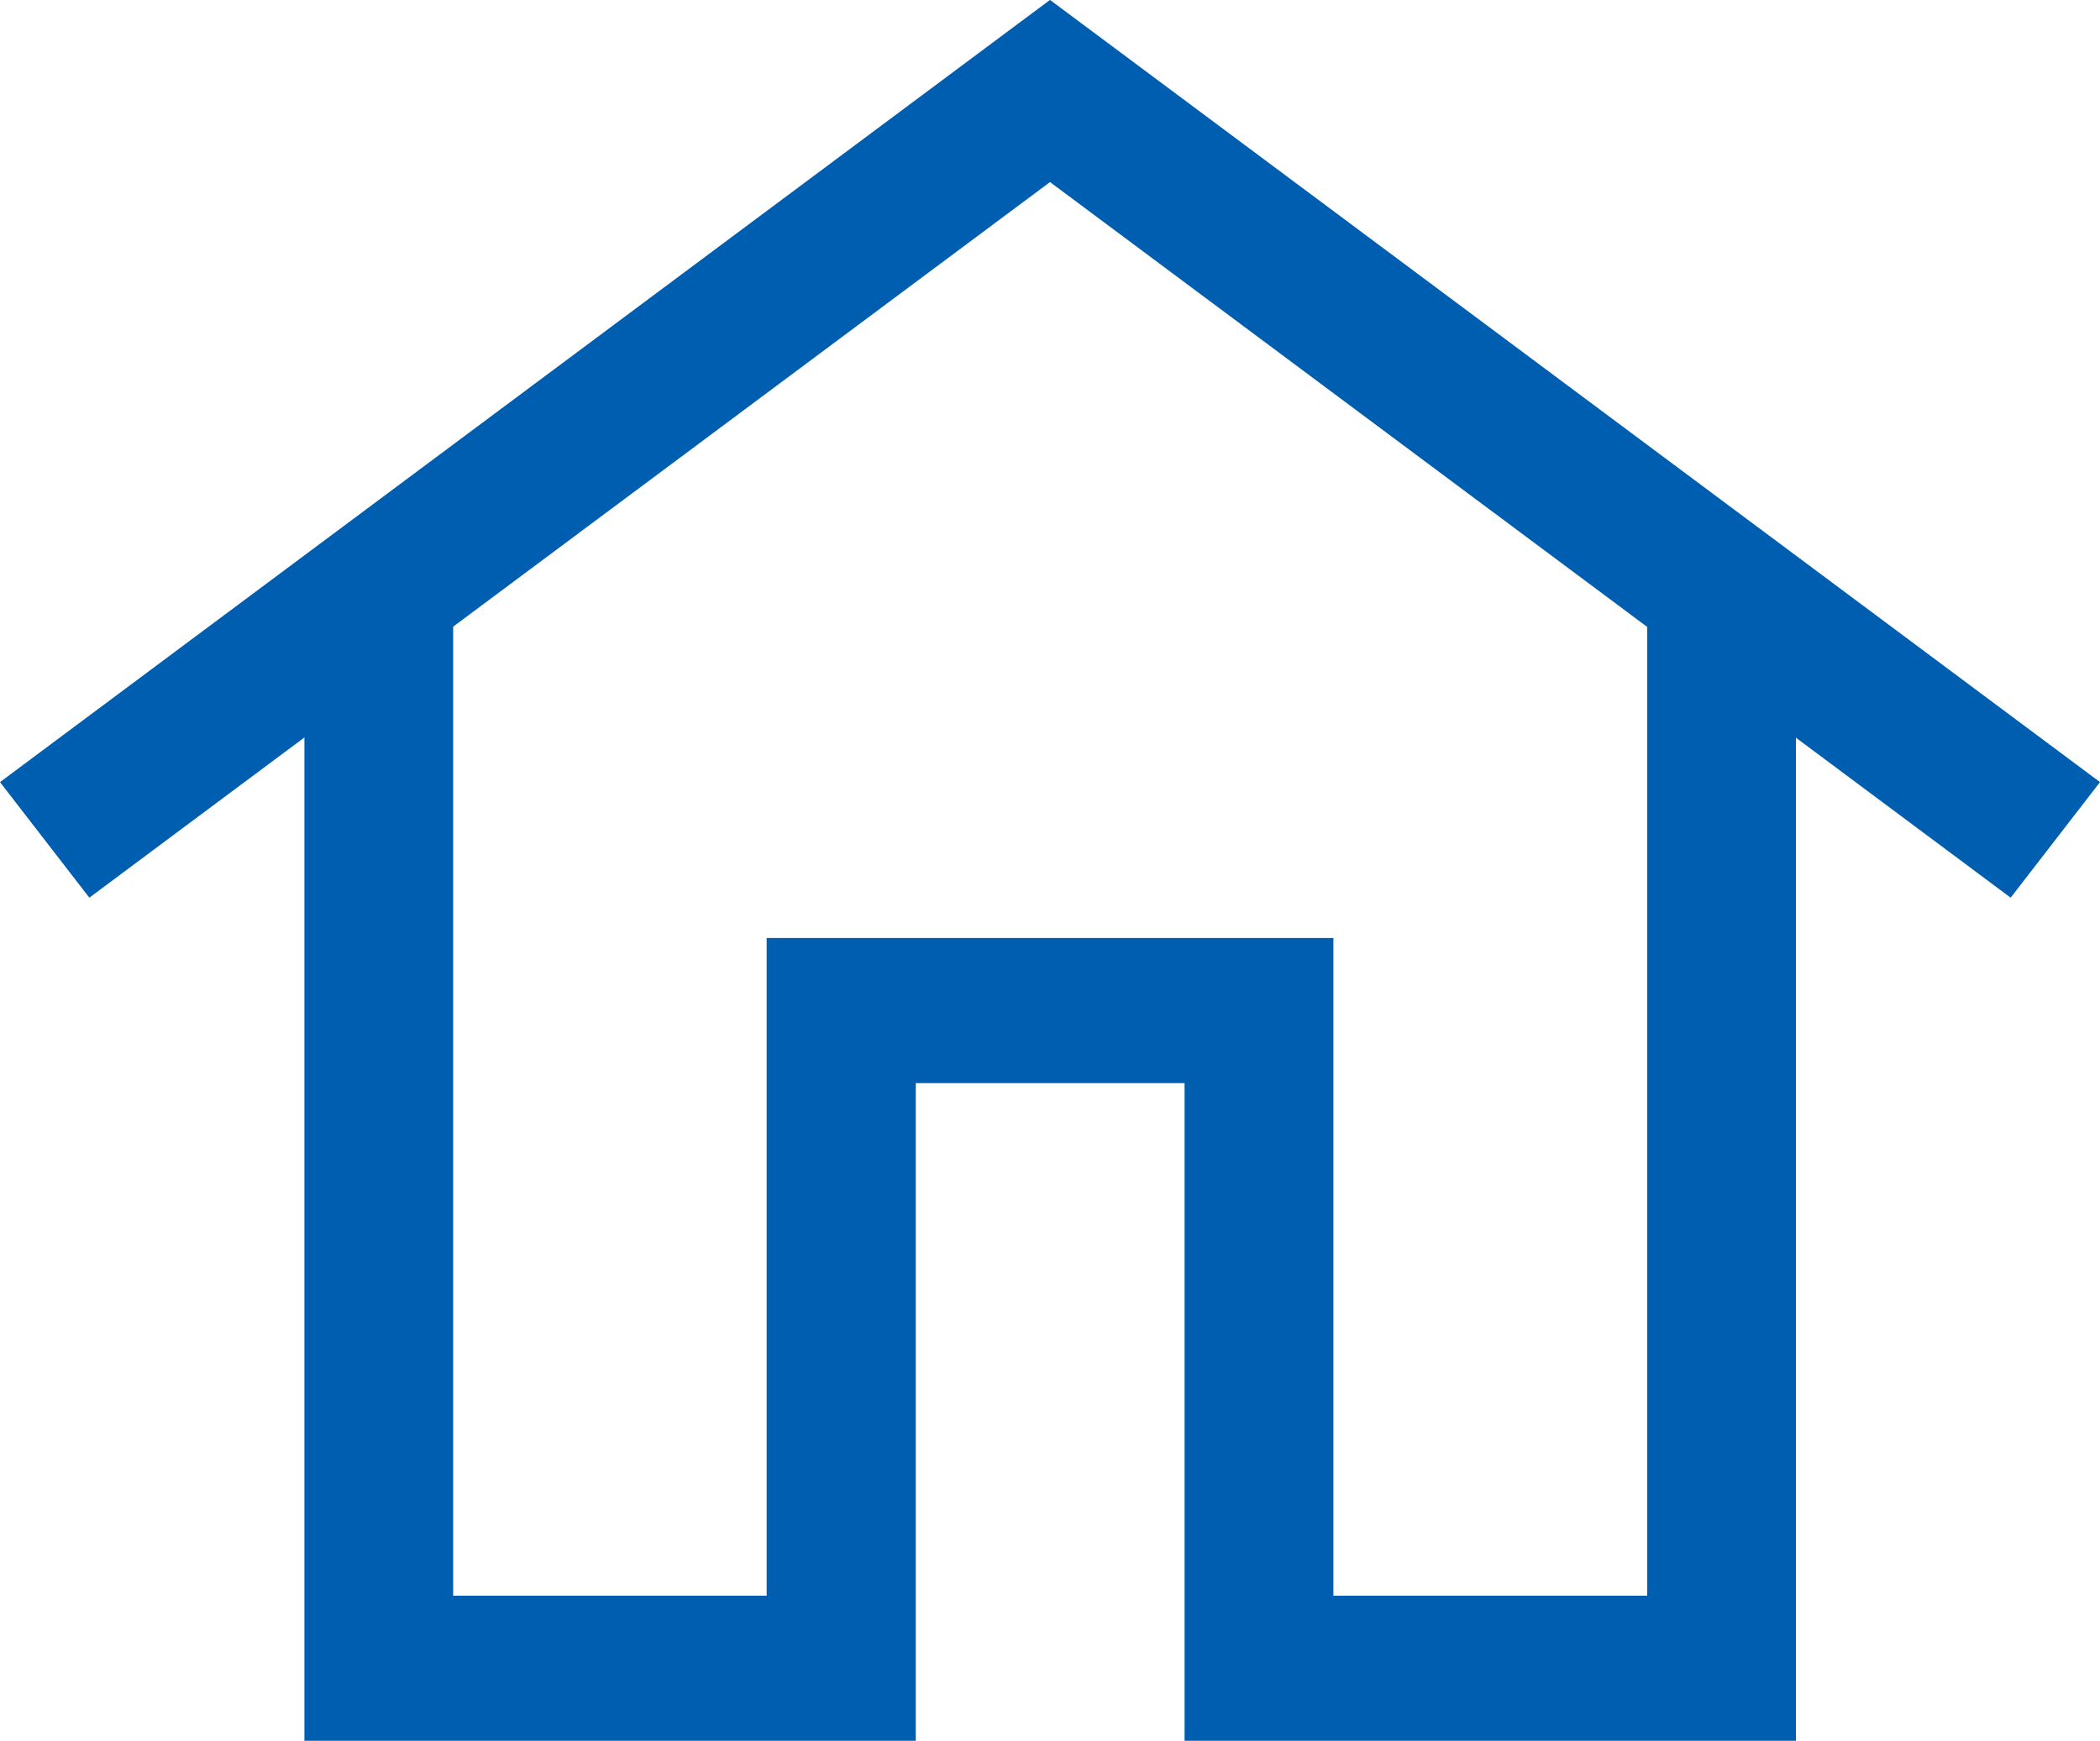<svg xmlns="http://www.w3.org/2000/svg" width="24" height="19.898" viewBox="0 0 24 19.898"><g transform="translate(0.605 1.255)"><path d="M135.817,152.385l-10.979-8.18-10.979,8.18-1.021-1.321,12-8.941,12,8.941Z" transform="translate(-113.443 -143.379)" fill="#005eb0"/><path d="M148.6,203.717h-6.987V196.2h-3.072v7.518h-6.987V190.97h1.7v11.089h3.583v-7.518h6.477v7.518H146.9V190.97h1.7Z" transform="translate(-128.68 -185.074)" fill="#005eb0"/></g></svg>
